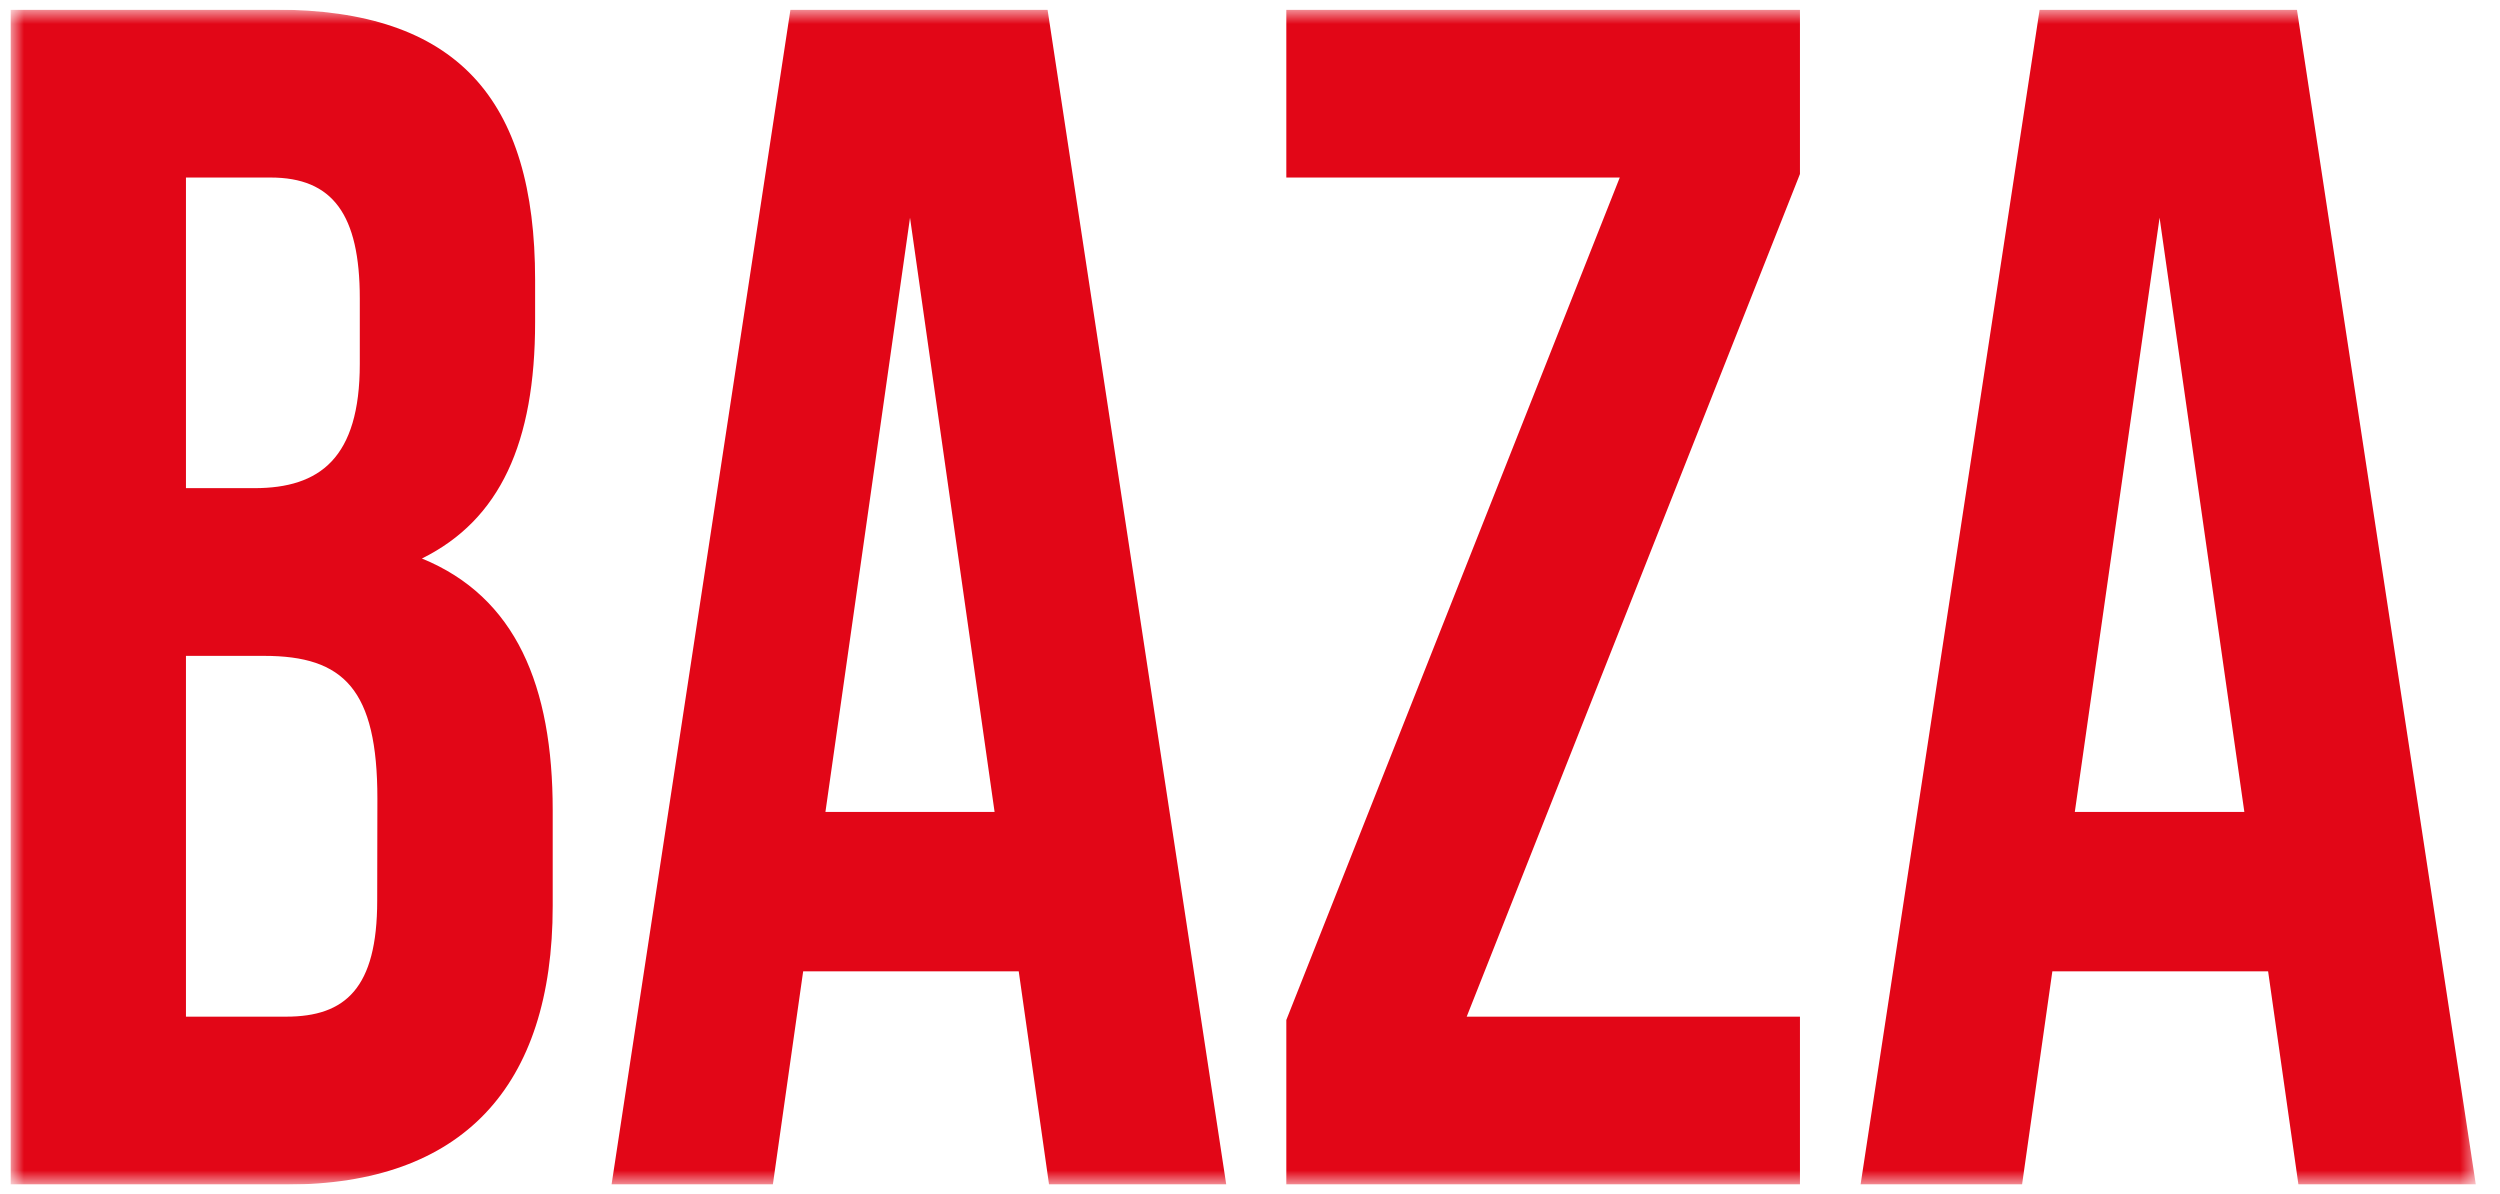 <?xml version="1.0" encoding="UTF-8"?> <svg xmlns="http://www.w3.org/2000/svg" width="157" height="75" viewBox="0 0 157 75" fill="none"><g clip-path="url(#clip0_490_243)"><mask id="mask0_490_243" style="mask-type:luminance" maskUnits="userSpaceOnUse" x="0" y="0" width="156" height="75"><path d="M155.485 0.605H0.656V74.39H155.485V0.605Z" fill="white"></path></mask><g mask="url(#mask0_490_243)"><path d="M26.496 35.074C31.408 32.644 33.605 27.797 33.605 20.217V17.578C33.605 6.197 28.694 0.605 17.284 0.605H0.656V74.39H17.989C29.011 74.39 34.71 68.275 34.71 56.894V50.884C34.71 43.084 32.407 37.492 26.496 35.074ZM11.678 11.149H16.99C20.891 11.149 22.595 13.463 22.595 18.741V22.856C22.595 28.761 20.092 30.656 15.979 30.656H11.678V11.149ZM23.688 56.569C23.688 62.056 21.69 63.846 17.977 63.846H11.678V41.189H16.59C21.596 41.189 23.7 43.293 23.7 50.151L23.688 56.569Z" fill="#E20617"></path><path d="M49.64 0.605L38.406 74.39H48.535L50.439 60.998H63.976L65.88 74.39H77.008L65.786 0.605H49.64ZM51.837 50.989L57.149 13.672L62.46 50.989H51.837Z" fill="#E20617"></path><path d="M80.781 11.149H101.721L80.781 64.055V74.39H113.037V63.846H92.109L113.037 10.928V0.605H80.781V11.149Z" fill="#E20617"></path><path d="M144.247 0.605H128.089L116.844 74.39H126.985L128.888 60.998H142.437L144.341 74.39H155.481L144.247 0.605ZM130.298 50.989L135.622 13.672L140.945 50.989H130.298Z" fill="#E20617"></path></g></g><defs><clipPath id="clip0_490_243"><rect width="155.767" height="73.784" fill="white" transform="translate(0.656 0.607)"></rect></clipPath></defs></svg> 